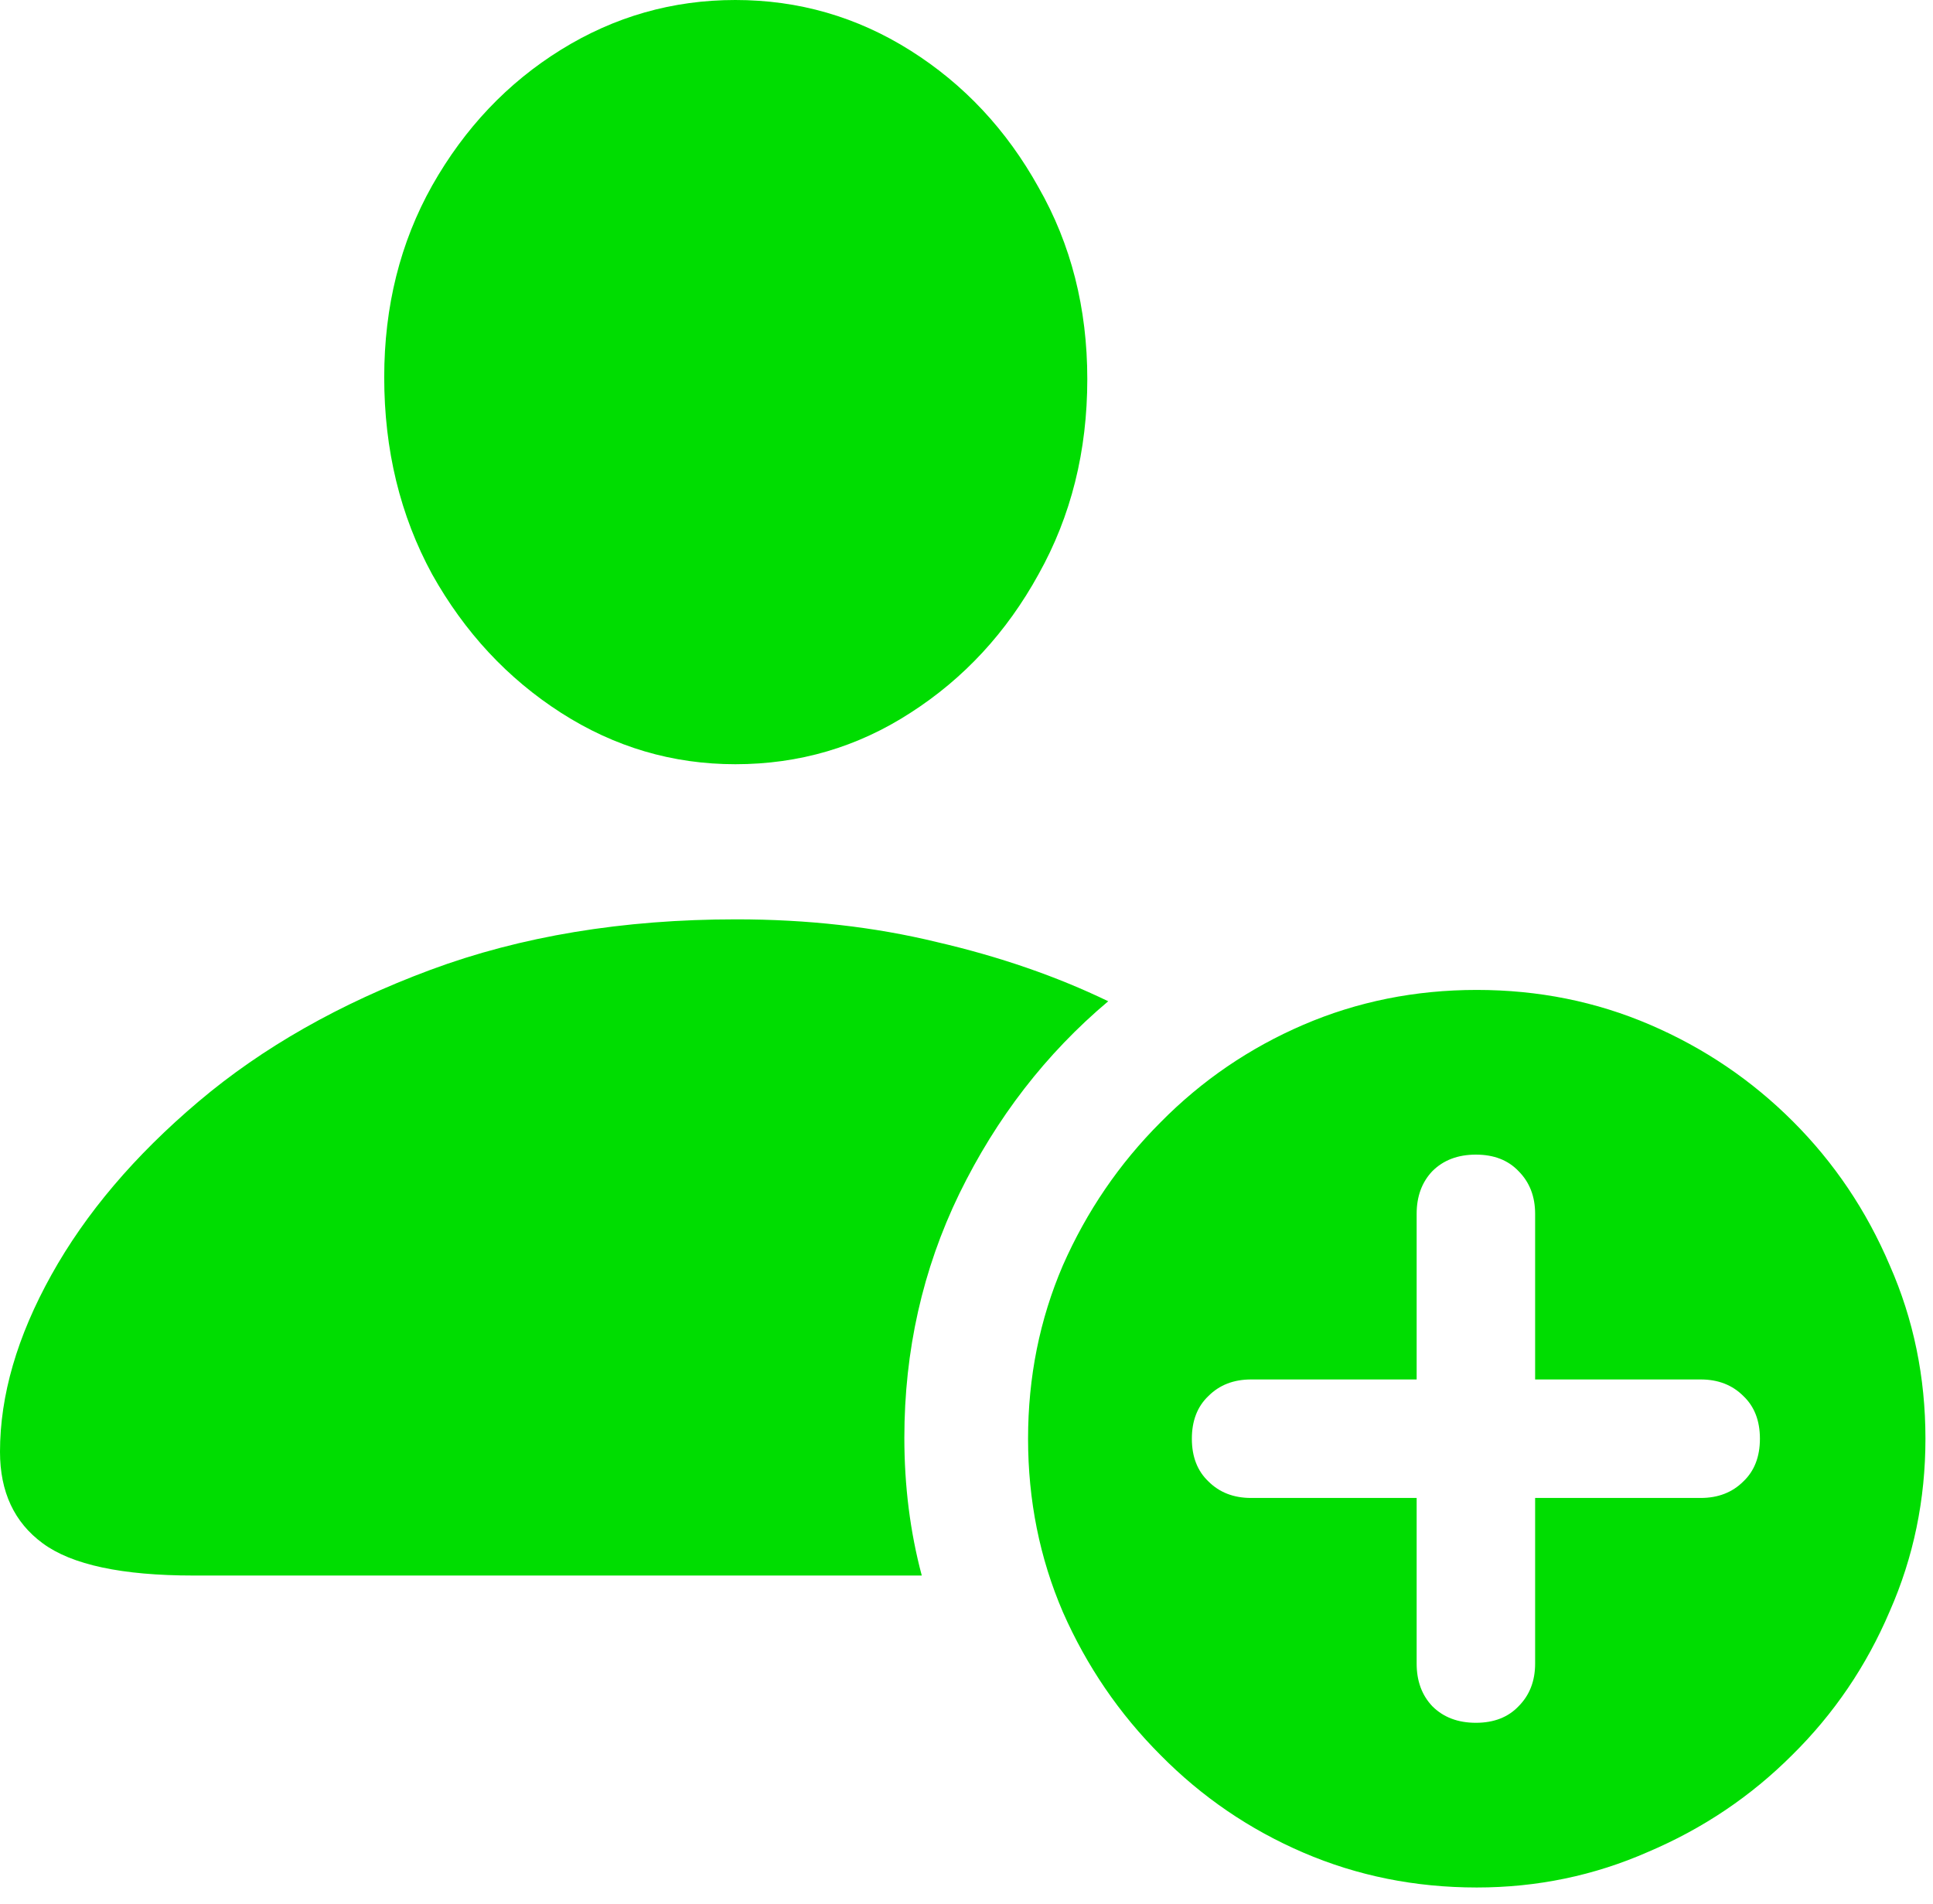 <?xml version="1.0" encoding="UTF-8"?>
<svg xmlns="http://www.w3.org/2000/svg" width="65" height="64" viewBox="0 0 65 64" fill="none">
  <path d="M24.756 30.908C27.158 30.908 29.404 31.162 31.494 31.67C33.603 32.158 35.527 32.822 37.266 33.662C35.176 35.42 33.506 37.578 32.256 40.137C31.025 42.676 30.41 45.41 30.41 48.34C30.41 49.961 30.605 51.504 30.996 52.969H6.504C4.102 52.969 2.412 52.607 1.436 51.885C0.479 51.182 0 50.156 0 48.809C0 46.914 0.576 44.932 1.729 42.861C2.881 40.791 4.531 38.848 6.68 37.031C8.828 35.215 11.426 33.74 14.473 32.607C17.52 31.475 20.947 30.908 24.756 30.908ZM24.727 25.693C22.617 25.693 20.664 25.117 18.867 23.965C17.07 22.812 15.625 21.26 14.531 19.307C13.457 17.334 12.92 15.127 12.92 12.685C12.92 10.303 13.457 8.154 14.531 6.24C15.625 4.307 17.07 2.783 18.867 1.67C20.664 0.557 22.617 0 24.727 0C26.855 0 28.818 0.566 30.615 1.699C32.412 2.832 33.848 4.365 34.922 6.299C36.016 8.213 36.562 10.361 36.562 12.744C36.562 15.166 36.016 17.354 34.922 19.307C33.848 21.26 32.412 22.812 30.615 23.965C28.838 25.117 26.875 25.693 24.727 25.693ZM49.658 63.457C47.588 63.457 45.645 63.066 43.828 62.285C42.012 61.504 40.41 60.41 39.023 59.004C37.637 57.617 36.543 56.016 35.742 54.199C34.961 52.383 34.57 50.44 34.57 48.369C34.57 46.299 34.961 44.355 35.742 42.539C36.543 40.723 37.637 39.121 39.023 37.734C40.41 36.328 42.012 35.234 43.828 34.453C45.645 33.672 47.588 33.281 49.658 33.281C51.728 33.281 53.672 33.672 55.488 34.453C57.305 35.234 58.906 36.318 60.293 37.705C61.68 39.092 62.764 40.703 63.545 42.539C64.346 44.355 64.746 46.299 64.746 48.369C64.746 50.42 64.346 52.353 63.545 54.17C62.764 56.006 61.67 57.617 60.264 59.004C58.877 60.391 57.266 61.475 55.43 62.256C53.613 63.057 51.69 63.457 49.658 63.457ZM49.629 57.92C50.234 57.92 50.713 57.734 51.065 57.363C51.435 56.992 51.621 56.514 51.621 55.928V50.361H57.188C57.773 50.361 58.252 50.176 58.623 49.805C58.994 49.453 59.18 48.975 59.18 48.369C59.18 47.764 58.994 47.285 58.623 46.934C58.252 46.562 57.773 46.377 57.188 46.377H51.621V40.81C51.621 40.225 51.435 39.746 51.065 39.375C50.713 39.004 50.234 38.818 49.629 38.818C49.023 38.818 48.535 39.004 48.164 39.375C47.812 39.746 47.637 40.225 47.637 40.81V46.377H42.07C41.484 46.377 41.006 46.562 40.635 46.934C40.264 47.285 40.078 47.764 40.078 48.369C40.078 48.975 40.264 49.453 40.635 49.805C41.006 50.176 41.484 50.361 42.07 50.361H47.637V55.928C47.637 56.514 47.812 56.992 48.164 57.363C48.535 57.734 49.023 57.92 49.629 57.92Z" fill="#00DD01"></path>
</svg>
